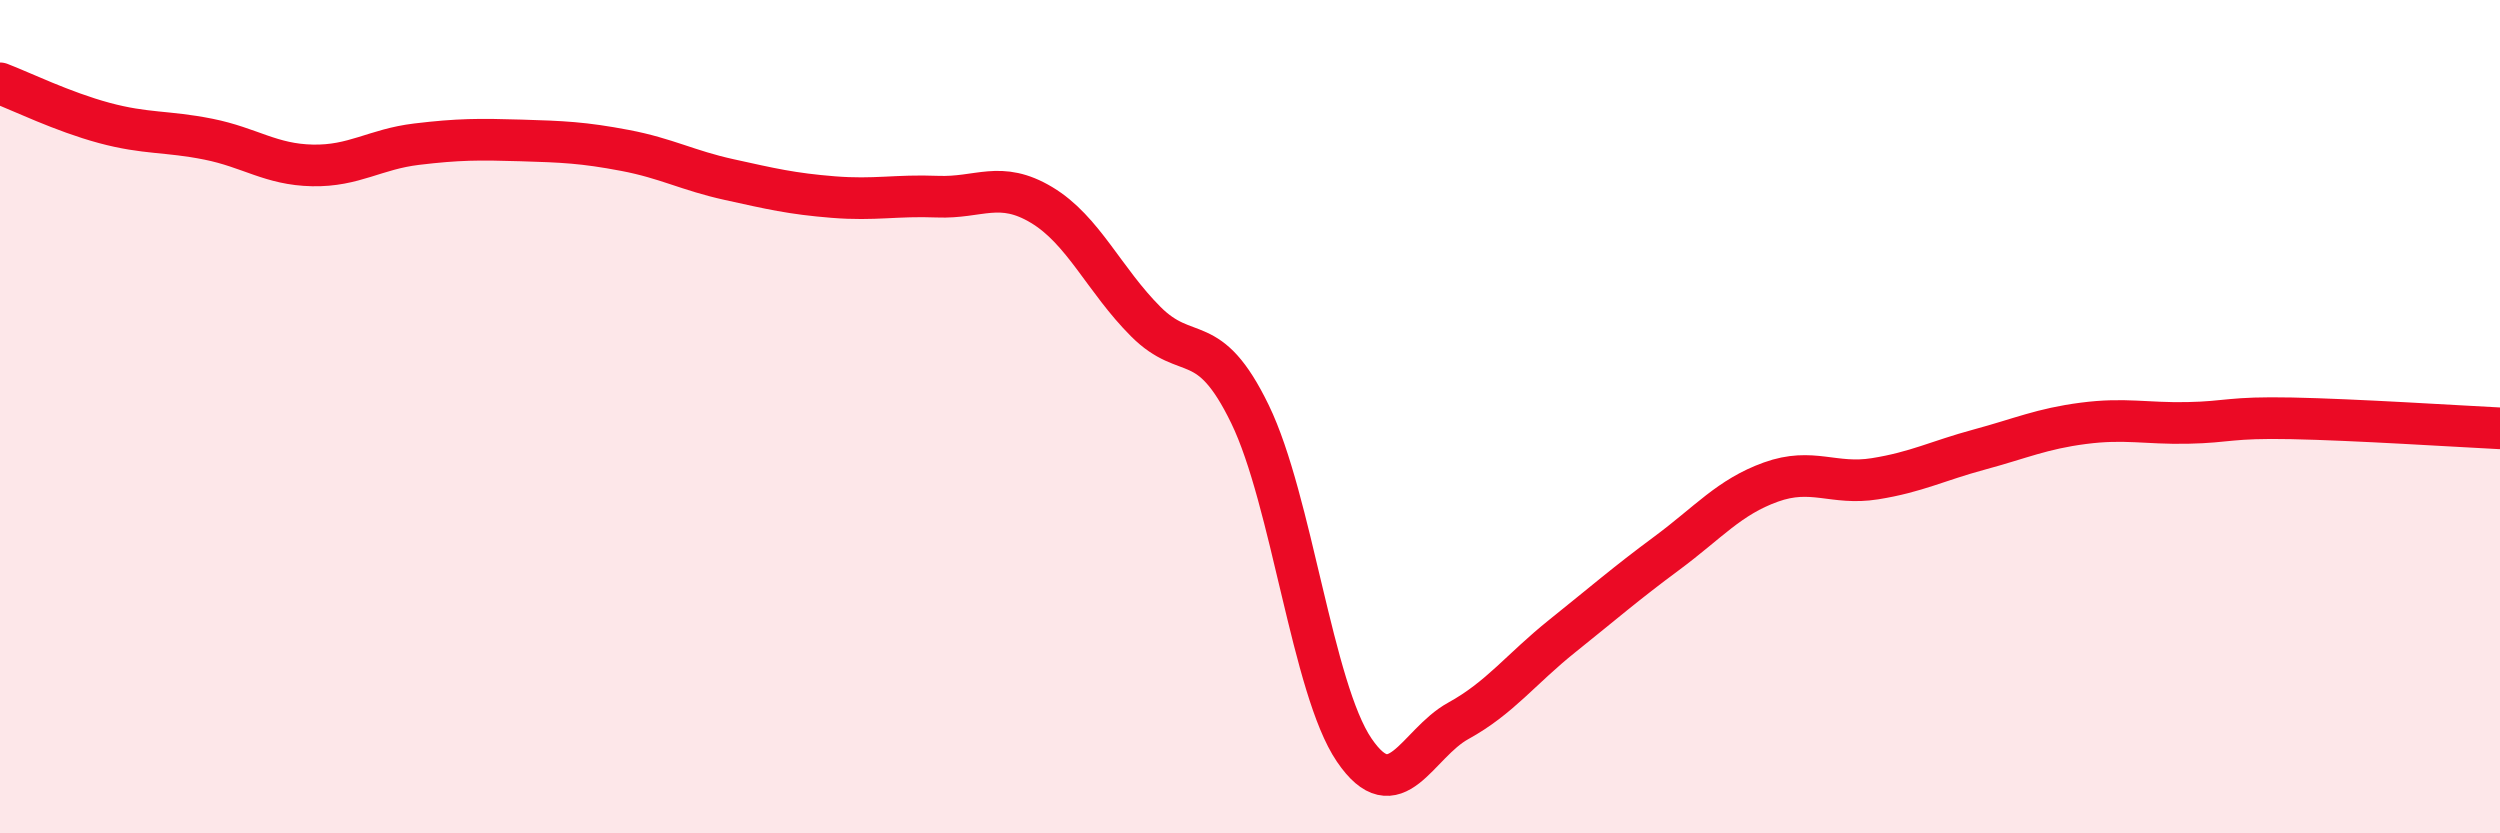 
    <svg width="60" height="20" viewBox="0 0 60 20" xmlns="http://www.w3.org/2000/svg">
      <path
        d="M 0,2 C 0.5,2.19 1.5,2.68 2.5,2.95 C 3.5,3.22 4,3.14 5,3.34 C 6,3.54 6.5,3.95 7.5,3.97 C 8.5,3.99 9,3.58 10,3.46 C 11,3.34 11.5,3.34 12.5,3.37 C 13.5,3.4 14,3.42 15,3.61 C 16,3.8 16.5,4.09 17.5,4.31 C 18.5,4.53 19,4.65 20,4.73 C 21,4.81 21.5,4.68 22.5,4.72 C 23.5,4.76 24,4.32 25,4.92 C 26,5.52 26.5,6.72 27.5,7.72 C 28.5,8.72 29,7.88 30,9.94 C 31,12 31.5,16.53 32.5,18 C 33.5,19.47 34,17.85 35,17.3 C 36,16.75 36.5,16.06 37.5,15.26 C 38.5,14.46 39,14.02 40,13.28 C 41,12.54 41.5,11.93 42.5,11.57 C 43.5,11.21 44,11.65 45,11.49 C 46,11.33 46.5,11.06 47.5,10.79 C 48.5,10.52 49,10.29 50,10.16 C 51,10.03 51.5,10.17 52.5,10.15 C 53.5,10.13 53.5,10.01 55,10.04 C 56.5,10.07 59,10.23 60,10.28L60 20L0 20Z"
        fill="#EB0A25"
        opacity="0.1"
        stroke-linecap="round"
        stroke-linejoin="round"
      />
      <path
        d="M 0,2 C 0.5,2.19 1.5,2.68 2.5,2.95 C 3.5,3.22 4,3.14 5,3.34 C 6,3.54 6.5,3.95 7.5,3.97 C 8.5,3.99 9,3.58 10,3.46 C 11,3.34 11.5,3.34 12.5,3.37 C 13.5,3.4 14,3.42 15,3.61 C 16,3.8 16.5,4.09 17.5,4.31 C 18.5,4.53 19,4.65 20,4.73 C 21,4.81 21.5,4.68 22.5,4.72 C 23.5,4.76 24,4.32 25,4.92 C 26,5.52 26.5,6.72 27.5,7.72 C 28.5,8.72 29,7.88 30,9.94 C 31,12 31.5,16.53 32.5,18 C 33.5,19.47 34,17.85 35,17.3 C 36,16.75 36.5,16.06 37.5,15.26 C 38.5,14.46 39,14.02 40,13.28 C 41,12.54 41.5,11.93 42.5,11.57 C 43.5,11.21 44,11.65 45,11.49 C 46,11.33 46.5,11.06 47.5,10.79 C 48.5,10.52 49,10.29 50,10.16 C 51,10.03 51.5,10.17 52.5,10.15 C 53.5,10.13 53.5,10.01 55,10.04 C 56.5,10.07 59,10.23 60,10.28"
        stroke="#EB0A25"
        stroke-width="1"
        fill="none"
        stroke-linecap="round"
        stroke-linejoin="round"
      />
    </svg>
  